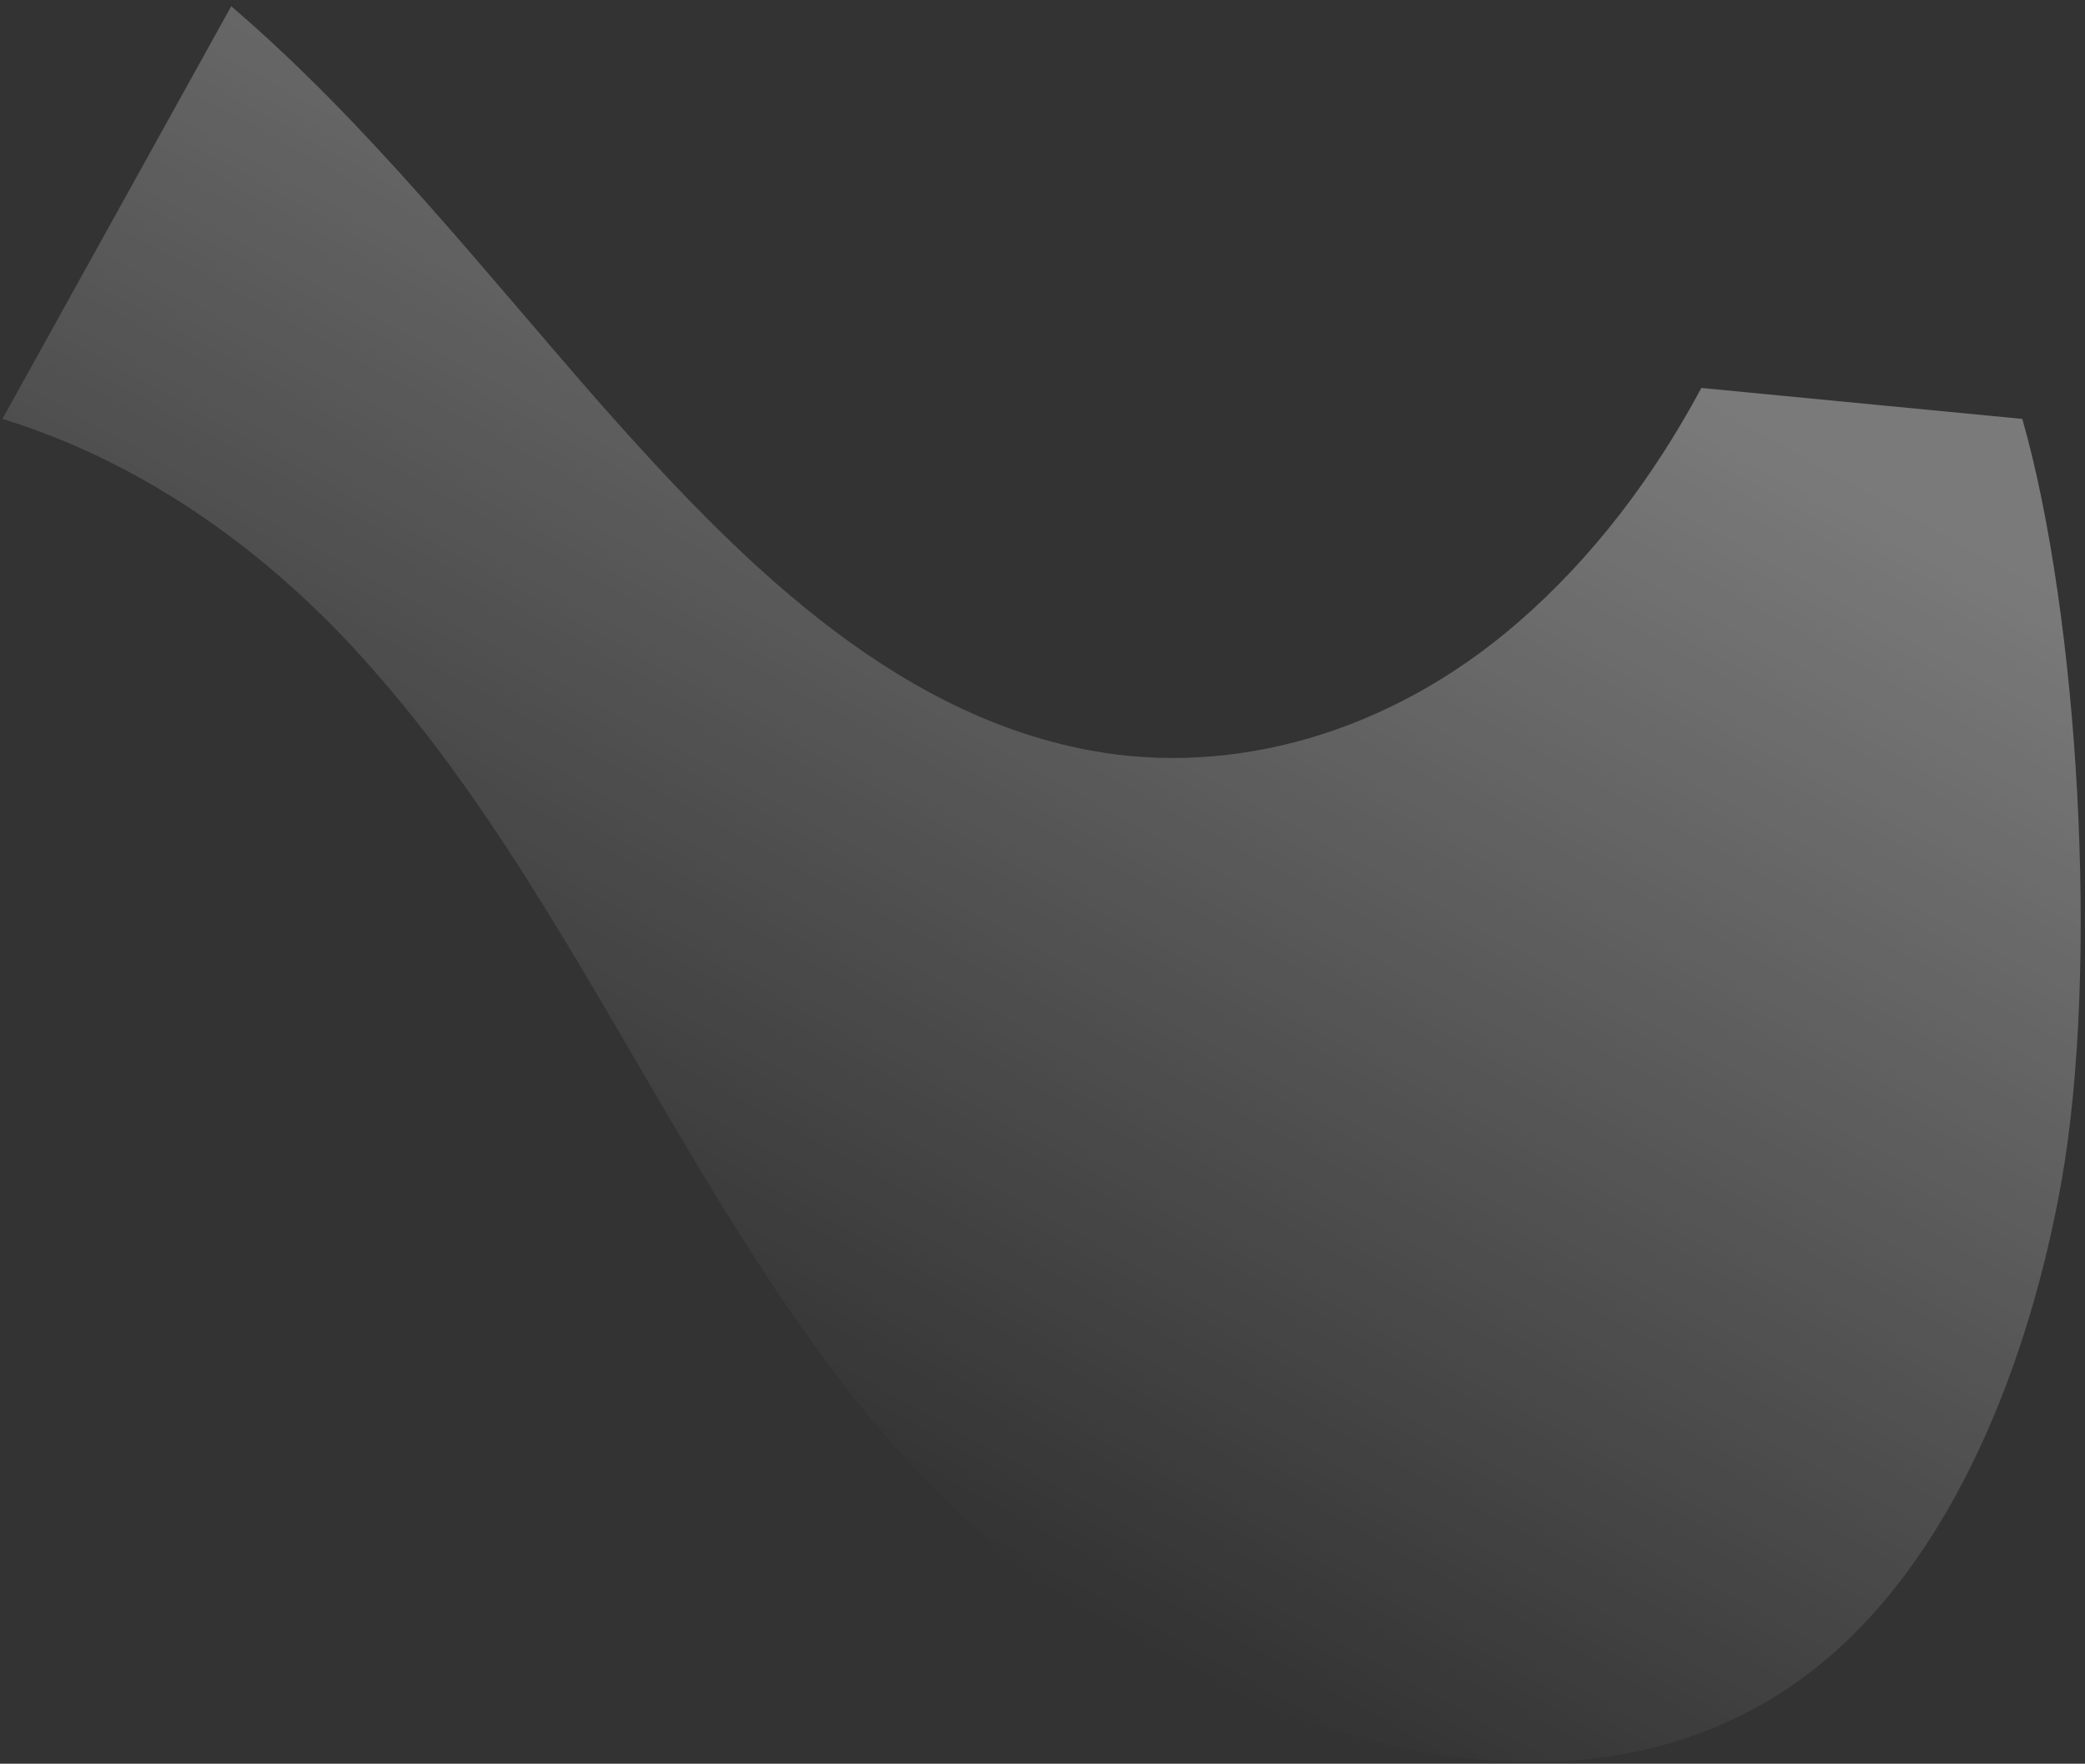 <svg width="266" height="225" viewBox="0 0 266 225" fill="none" xmlns="http://www.w3.org/2000/svg">
<rect x="0" y="0" width="266" height="225" fill="#333333" stroke="none"/>
<path opacity="0.35" d="M76.837 51.778C93.619 70.708 113.291 90.875 138.914 95.704C157.228 99.159 177.278 93.587 193.581 79.48C203.197 71.167 210.959 60.853 217.055 49.492L258.001 53.442C265.16 78.487 267.877 123.481 262.956 150.965C259.003 173.016 249.372 199.229 230.912 213.357C215.485 225.148 197.11 226.41 180.904 223.392C163.24 220.054 146.834 212.053 132.525 201.56C114.49 188.392 101.451 169.344 89.632 149.755C76.27 127.604 64.177 104.087 47.317 85.113C34.606 70.633 18.552 59.05 0.308 53.442L29.5 0.798C46.892 15.681 61.437 34.223 76.837 51.778Z" fill="url(#paint0_linear_400_4174)"/>
<defs>
<linearGradient id="paint0_linear_400_4174" x1="177.378" y1="27.489" x2="92.463" y2="180.621" gradientUnits="userSpaceOnUse">
<stop stop-color="white"/>
<stop offset="1" stop-color="white" stop-opacity="0"/>
</linearGradient>
</defs>
</svg>
